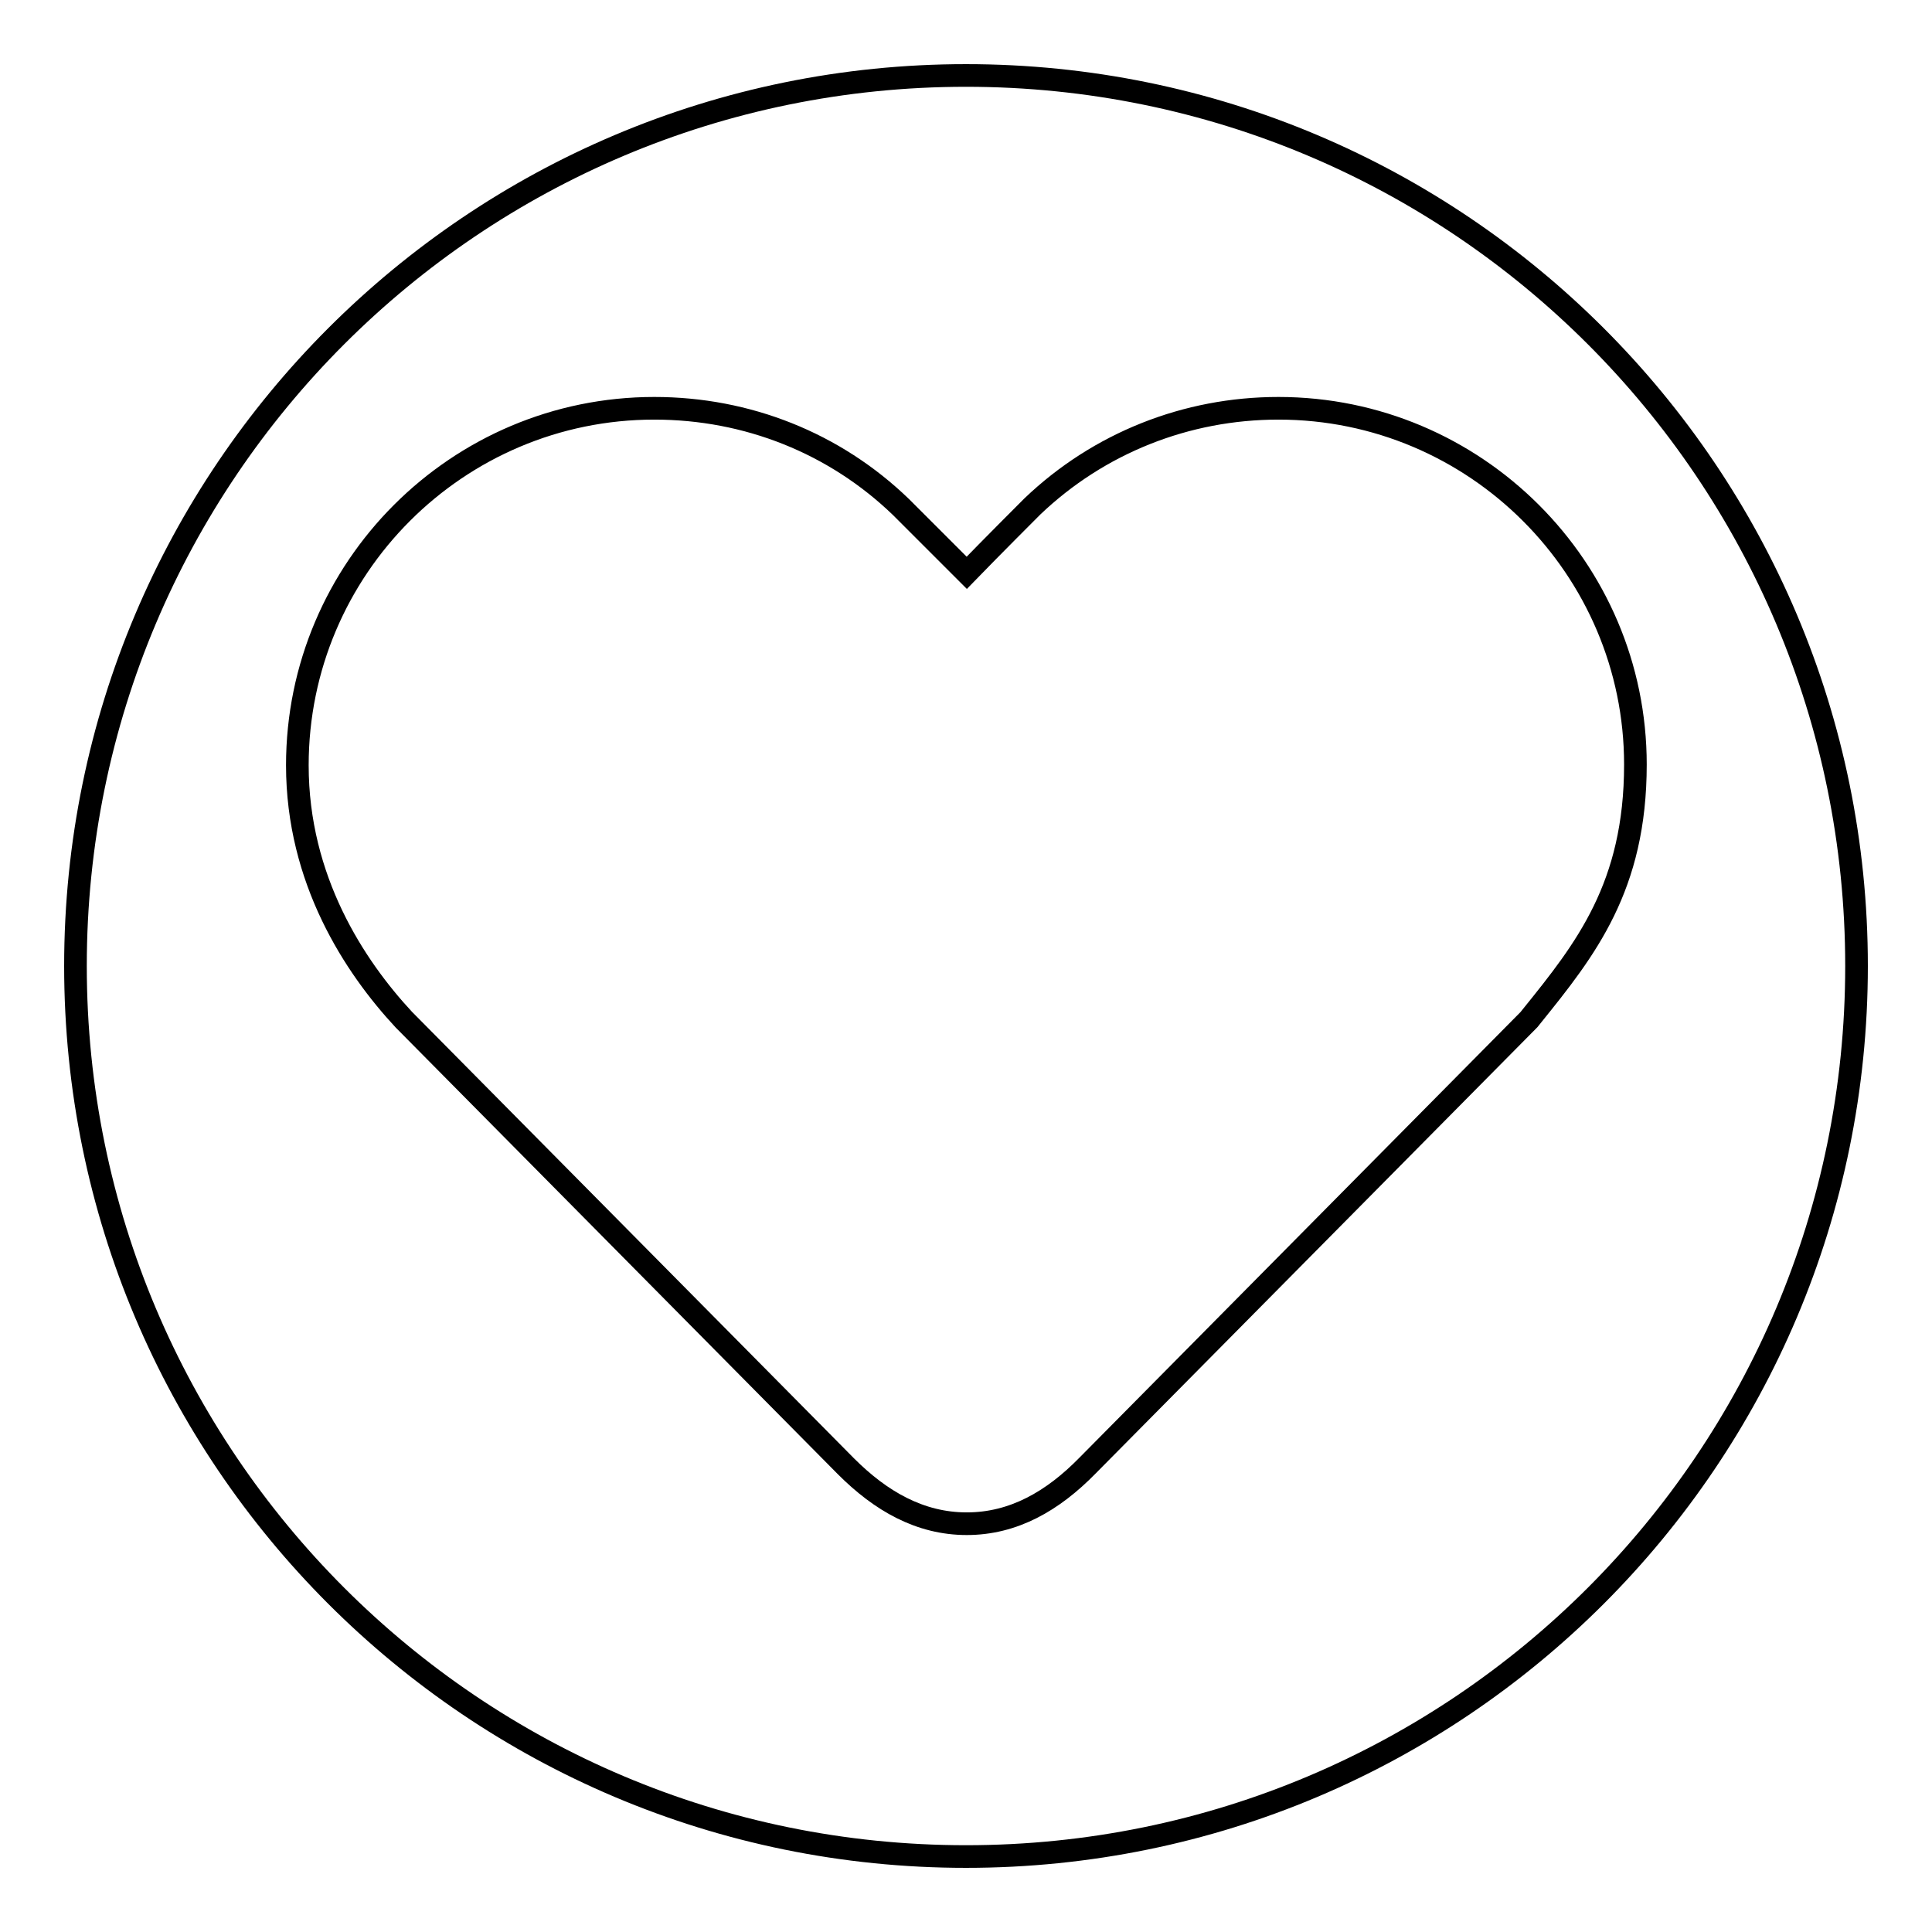 <?xml version="1.0" encoding="utf-8"?>
<!-- Svg Vector Icons : http://www.onlinewebfonts.com/icon -->
<!DOCTYPE svg PUBLIC "-//W3C//DTD SVG 1.1//EN" "http://www.w3.org/Graphics/SVG/1.1/DTD/svg11.dtd">
<svg version="1.1" xmlns="http://www.w3.org/2000/svg" xmlns:xlink="http://www.w3.org/1999/xlink" x="0px" y="0px" viewBox="0 0 256 256" enable-background="new 0 0 256 256" xml:space="preserve">
<g><g><path stroke-width="3" fill-opacity="0" stroke="#000000"  d="M10,128c0,65.2,52.8,118,118,118c65.2,0,118-52.8,118-118c0-65.2-52.8-118-118-118C62.8,10,10,62.8,10,128z"/><path stroke-width="3" fill-opacity="0" stroke="#000000"  d="M169.4,54.1c-12.2,0-23.8,4.6-32.6,13c-0.8,0.8-5.3,5.3-8.7,8.8l-8.7-8.7c-8.8-8.5-20.4-13.1-32.7-13.1c-26.1,0-47.3,21.2-47.3,47.3c0,15.2,7.6,26.7,14.1,33.7l58.6,59.2c4.6,4.6,9.8,7.6,16,7.6c6.2,0,11.4-3,16-7.7l58.5-59.1l0.4-0.5c7.1-8.8,13.7-17.1,13.7-33.3C216.7,75.3,195.5,54.1,169.4,54.1L169.4,54.1L169.4,54.1z"/></g></g>
</svg>